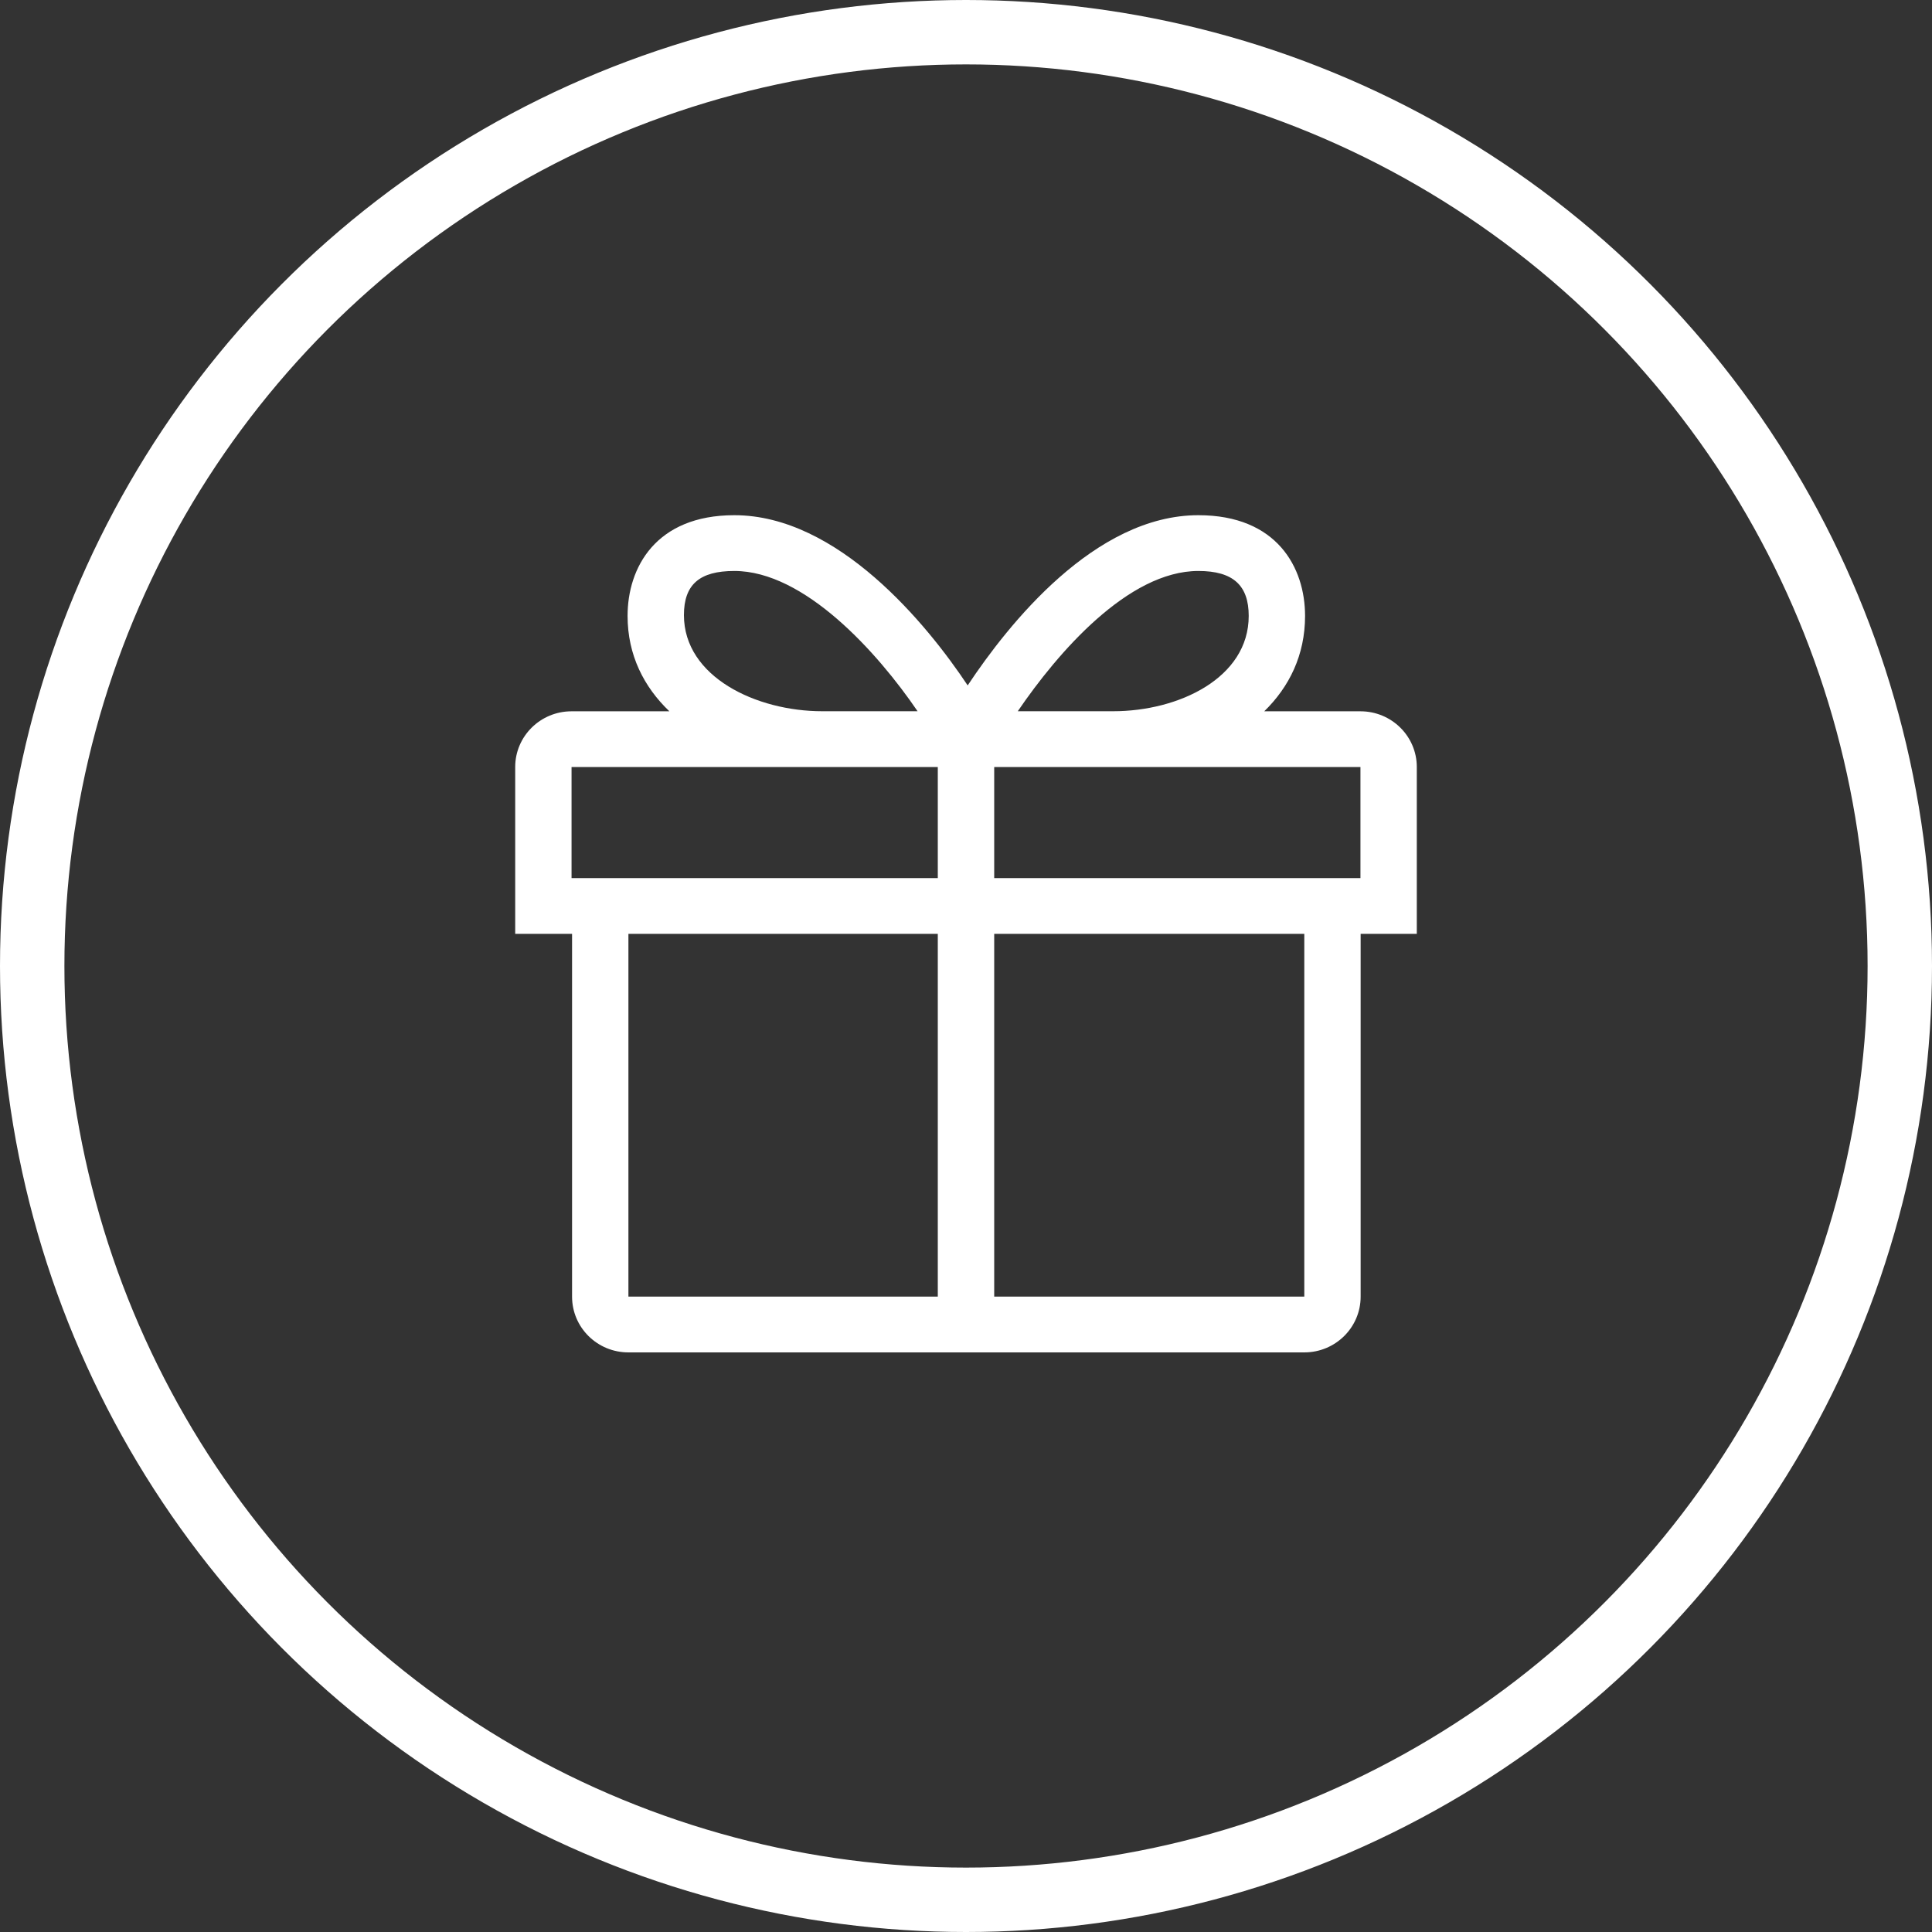 <svg width="30" height="30" viewBox="0 0 30 30" fill="none" xmlns="http://www.w3.org/2000/svg">
<rect x="0" y="0" width="30" height="30" fill="#333333" stroke="none"/>
<circle cx="15" cy="15" r="14.5" stroke="white"/>
<path d="M22 11.91C22 11.432 21.608 11.045 21.125 11.045H19.631C20.018 10.668 20.265 10.173 20.265 9.564C20.265 8.814 19.83 8 18.608 8C17 8 15.657 9.693 15.026 10.643C14.395 9.694 13.01 8 11.403 8C10.181 8 9.745 8.815 9.745 9.564C9.745 10.173 10 10.668 10.394 11.045H8.875C8.392 11.045 8 11.432 8 11.91V14.501H8.883V20.134C8.883 20.613 9.274 21 9.758 21H20.253C20.736 21 21.128 20.613 21.128 20.134V14.501H22V11.91H22ZM18.608 8.866C19.149 8.866 19.39 9.091 19.39 9.564C19.39 10.526 18.305 11.044 17.285 11.044H15.804C16.426 10.131 17.52 8.866 18.608 8.866ZM11.403 8.866C12.491 8.866 13.626 10.131 14.248 11.044H12.767C11.746 11.044 10.62 10.512 10.62 9.551C10.62 9.077 10.862 8.866 11.403 8.866ZM21.125 13.635H15.438V11.91H21.125V13.635ZM8.875 11.91H14.562V13.635H8.875V11.91ZM9.758 14.501H14.562V20.134H9.758V14.501ZM20.253 20.134H15.438V14.501H20.253V20.134Z" fill="white"/>
</svg>
